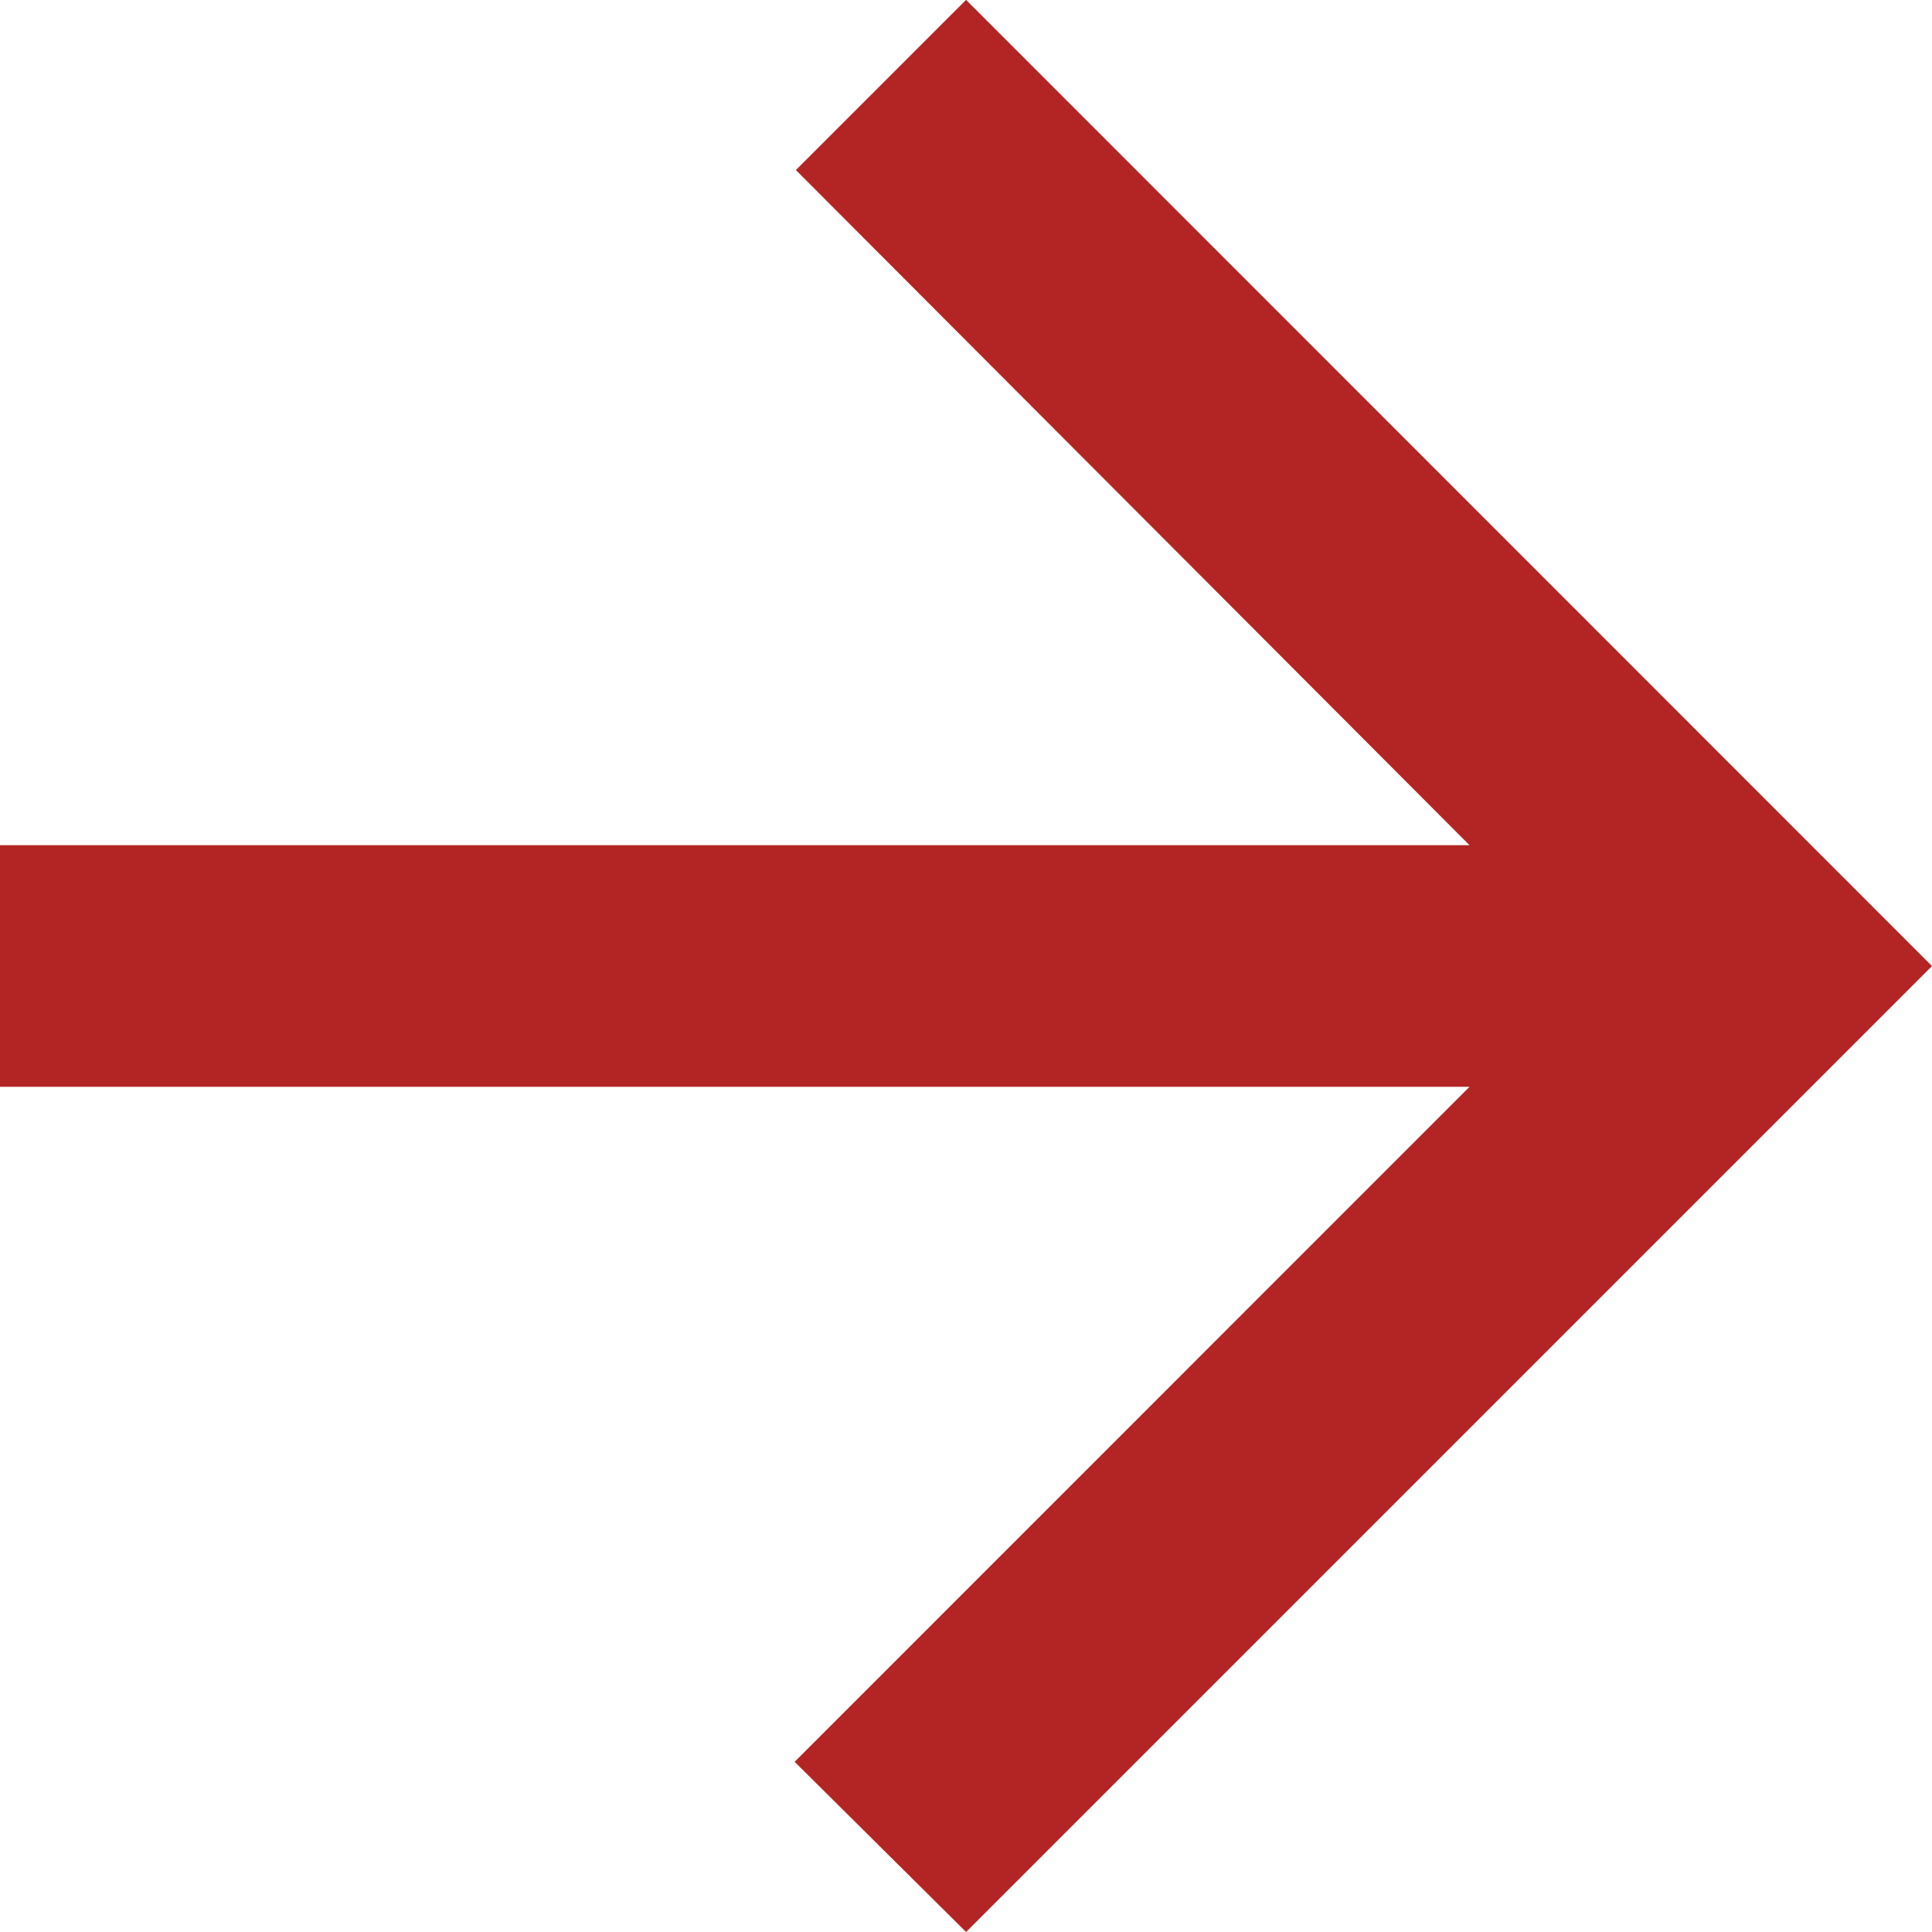 <svg xmlns="http://www.w3.org/2000/svg" width="14.099" height="14.099" viewBox="0 0 14.099 14.099"><path d="M14.1,6.168H3.375L8.3,1.242,7.049,0,0,7.049,7.049,14.1l1.242-1.242L3.375,7.931H14.1Z" transform="translate(14.099 14.099) rotate(180)" fill="#b32525"/></svg>